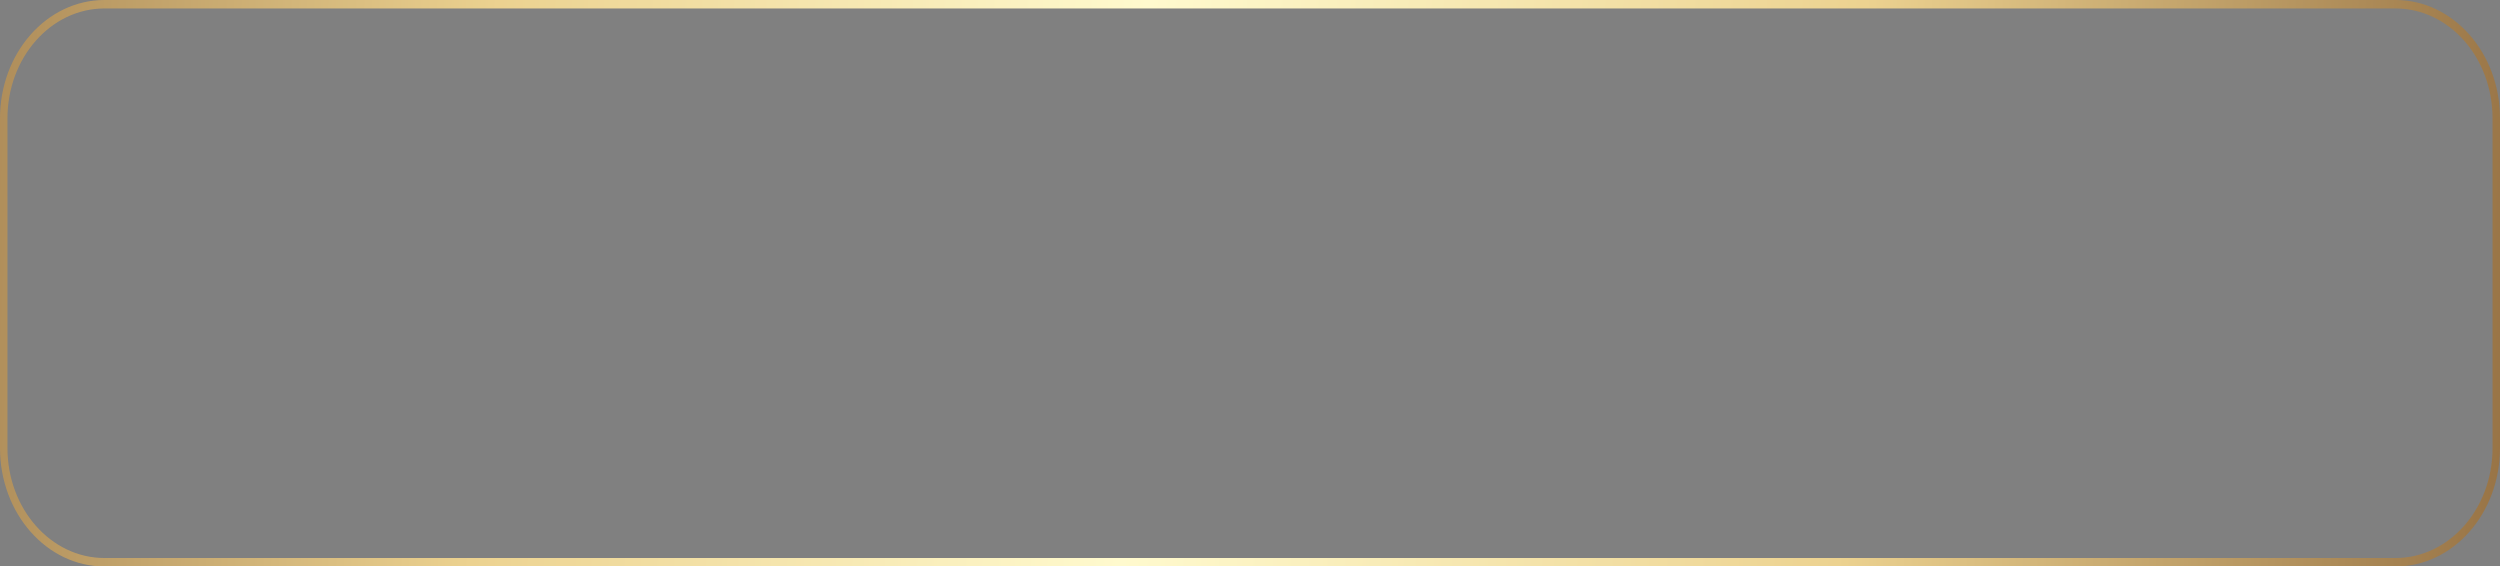 <?xml version="1.0" encoding="UTF-8"?> <svg xmlns="http://www.w3.org/2000/svg" width="1324" height="300" viewBox="0 0 1324 300" fill="none"><rect x="0" y="0" width="1324" height="300" fill="#808080" stroke="none"/> <path fill-rule="evenodd" clip-rule="evenodd" d="M1268.67 4.478H55.331C26.955 4.478 3.952 30.539 3.952 62.687V237.313C3.952 269.461 26.955 295.522 55.331 295.522H1268.67C1297.04 295.522 1320.05 269.461 1320.05 237.313V62.687C1320.05 30.539 1297.04 4.478 1268.67 4.478ZM55.331 0C24.773 0 0 28.066 0 62.687V237.313C0 271.934 24.773 300 55.331 300H1268.67C1299.23 300 1324 271.934 1324 237.313V62.687C1324 28.066 1299.23 0 1268.67 0H55.331Z" fill="url(#paint0_linear_69_513)"></path> <defs> <linearGradient id="paint0_linear_69_513" x1="-402.957" y1="150" x2="1665.89" y2="253.652" gradientUnits="userSpaceOnUse"> <stop stop-color="#422E13"></stop> <stop offset="0.135" stop-color="#946F42"></stop> <stop offset="0.318" stop-color="#ECD290"></stop> <stop offset="0.484" stop-color="#FFFACE"></stop> <stop offset="0.667" stop-color="#ECD290"></stop> <stop offset="0.844" stop-color="#946F42"></stop> <stop offset="1" stop-color="#422E13"></stop> </linearGradient> </defs> </svg> 